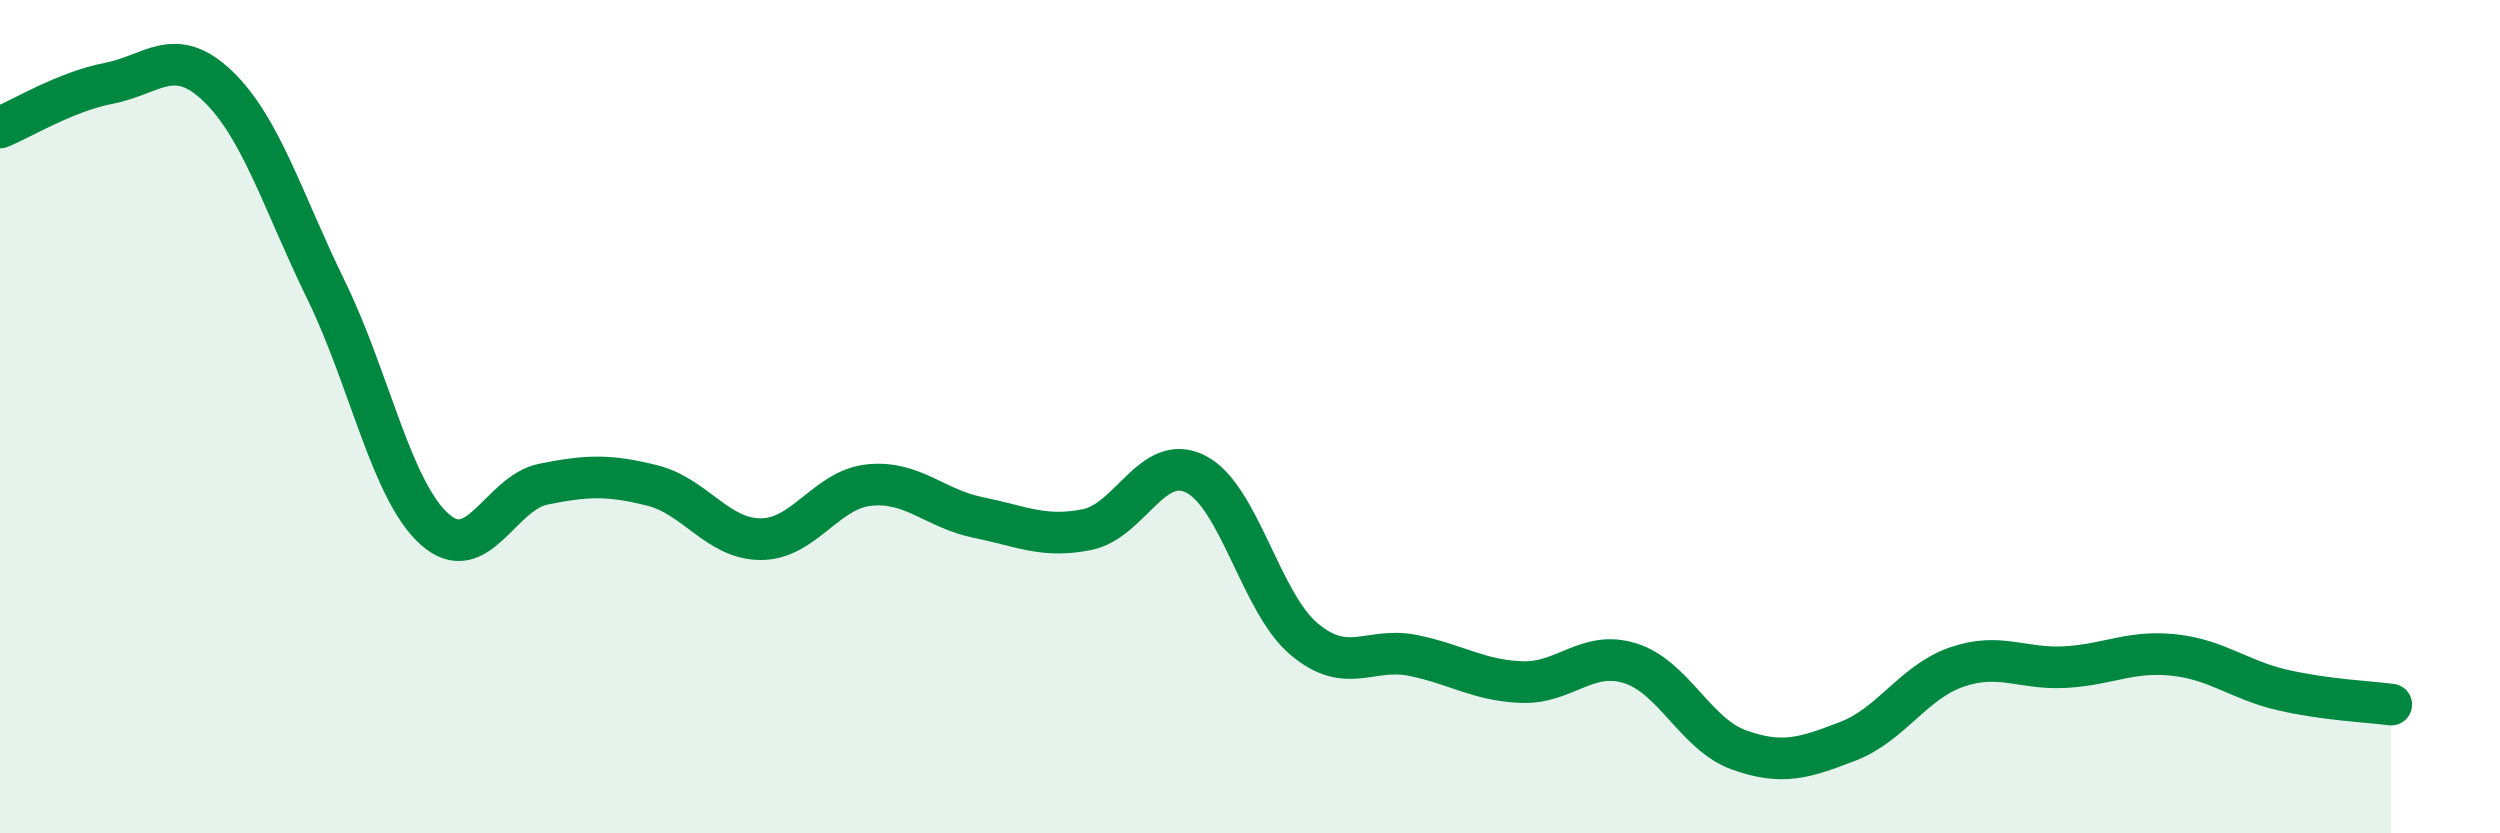 
    <svg width="60" height="20" viewBox="0 0 60 20" xmlns="http://www.w3.org/2000/svg">
      <path
        d="M 0,3.06 C 0.52,2.85 1.57,2.2 2.61,2 C 3.65,1.8 4.18,1.07 5.22,2.06 C 6.26,3.05 6.79,4.84 7.83,6.97 C 8.87,9.1 9.39,11.77 10.43,12.7 C 11.47,13.63 12,11.83 13.04,11.62 C 14.08,11.41 14.61,11.39 15.65,11.65 C 16.69,11.91 17.22,12.94 18.26,12.94 C 19.3,12.94 19.83,11.74 20.87,11.64 C 21.91,11.54 22.44,12.21 23.48,12.42 C 24.52,12.63 25.05,12.92 26.09,12.71 C 27.13,12.5 27.66,10.85 28.7,11.38 C 29.74,11.91 30.26,14.47 31.3,15.34 C 32.34,16.21 32.87,15.52 33.91,15.73 C 34.95,15.94 35.48,16.33 36.52,16.37 C 37.56,16.41 38.09,15.59 39.13,15.92 C 40.17,16.25 40.7,17.63 41.74,18 C 42.78,18.37 43.31,18.19 44.35,17.79 C 45.39,17.39 45.92,16.37 46.96,16.01 C 48,15.65 48.53,16.07 49.57,16.01 C 50.61,15.95 51.13,15.61 52.17,15.72 C 53.21,15.83 53.74,16.32 54.78,16.56 C 55.82,16.8 56.87,16.84 57.39,16.91L57.39 20L0 20Z"
        fill="#008740"
        opacity="0.1"
        stroke-linecap="round"
        stroke-linejoin="round"
      />
      <path
        d="M 0,3.06 C 0.52,2.85 1.57,2.2 2.61,2 C 3.65,1.8 4.18,1.07 5.22,2.06 C 6.26,3.05 6.79,4.84 7.83,6.97 C 8.87,9.1 9.39,11.77 10.43,12.7 C 11.47,13.63 12,11.83 13.04,11.62 C 14.08,11.41 14.61,11.39 15.65,11.65 C 16.69,11.91 17.22,12.94 18.26,12.94 C 19.3,12.94 19.83,11.74 20.87,11.64 C 21.91,11.54 22.44,12.21 23.48,12.42 C 24.52,12.63 25.05,12.92 26.09,12.71 C 27.13,12.5 27.66,10.85 28.7,11.38 C 29.74,11.91 30.26,14.47 31.3,15.34 C 32.34,16.21 32.87,15.52 33.91,15.73 C 34.95,15.94 35.48,16.33 36.52,16.37 C 37.56,16.41 38.09,15.59 39.13,15.92 C 40.17,16.25 40.7,17.63 41.74,18 C 42.78,18.37 43.31,18.19 44.35,17.79 C 45.39,17.39 45.92,16.37 46.96,16.01 C 48,15.65 48.53,16.07 49.57,16.01 C 50.61,15.95 51.13,15.61 52.17,15.72 C 53.21,15.83 53.74,16.32 54.78,16.56 C 55.82,16.8 56.87,16.84 57.39,16.91"
        stroke="#008740"
        stroke-width="1"
        fill="none"
        stroke-linecap="round"
        stroke-linejoin="round"
      />
    </svg>
  